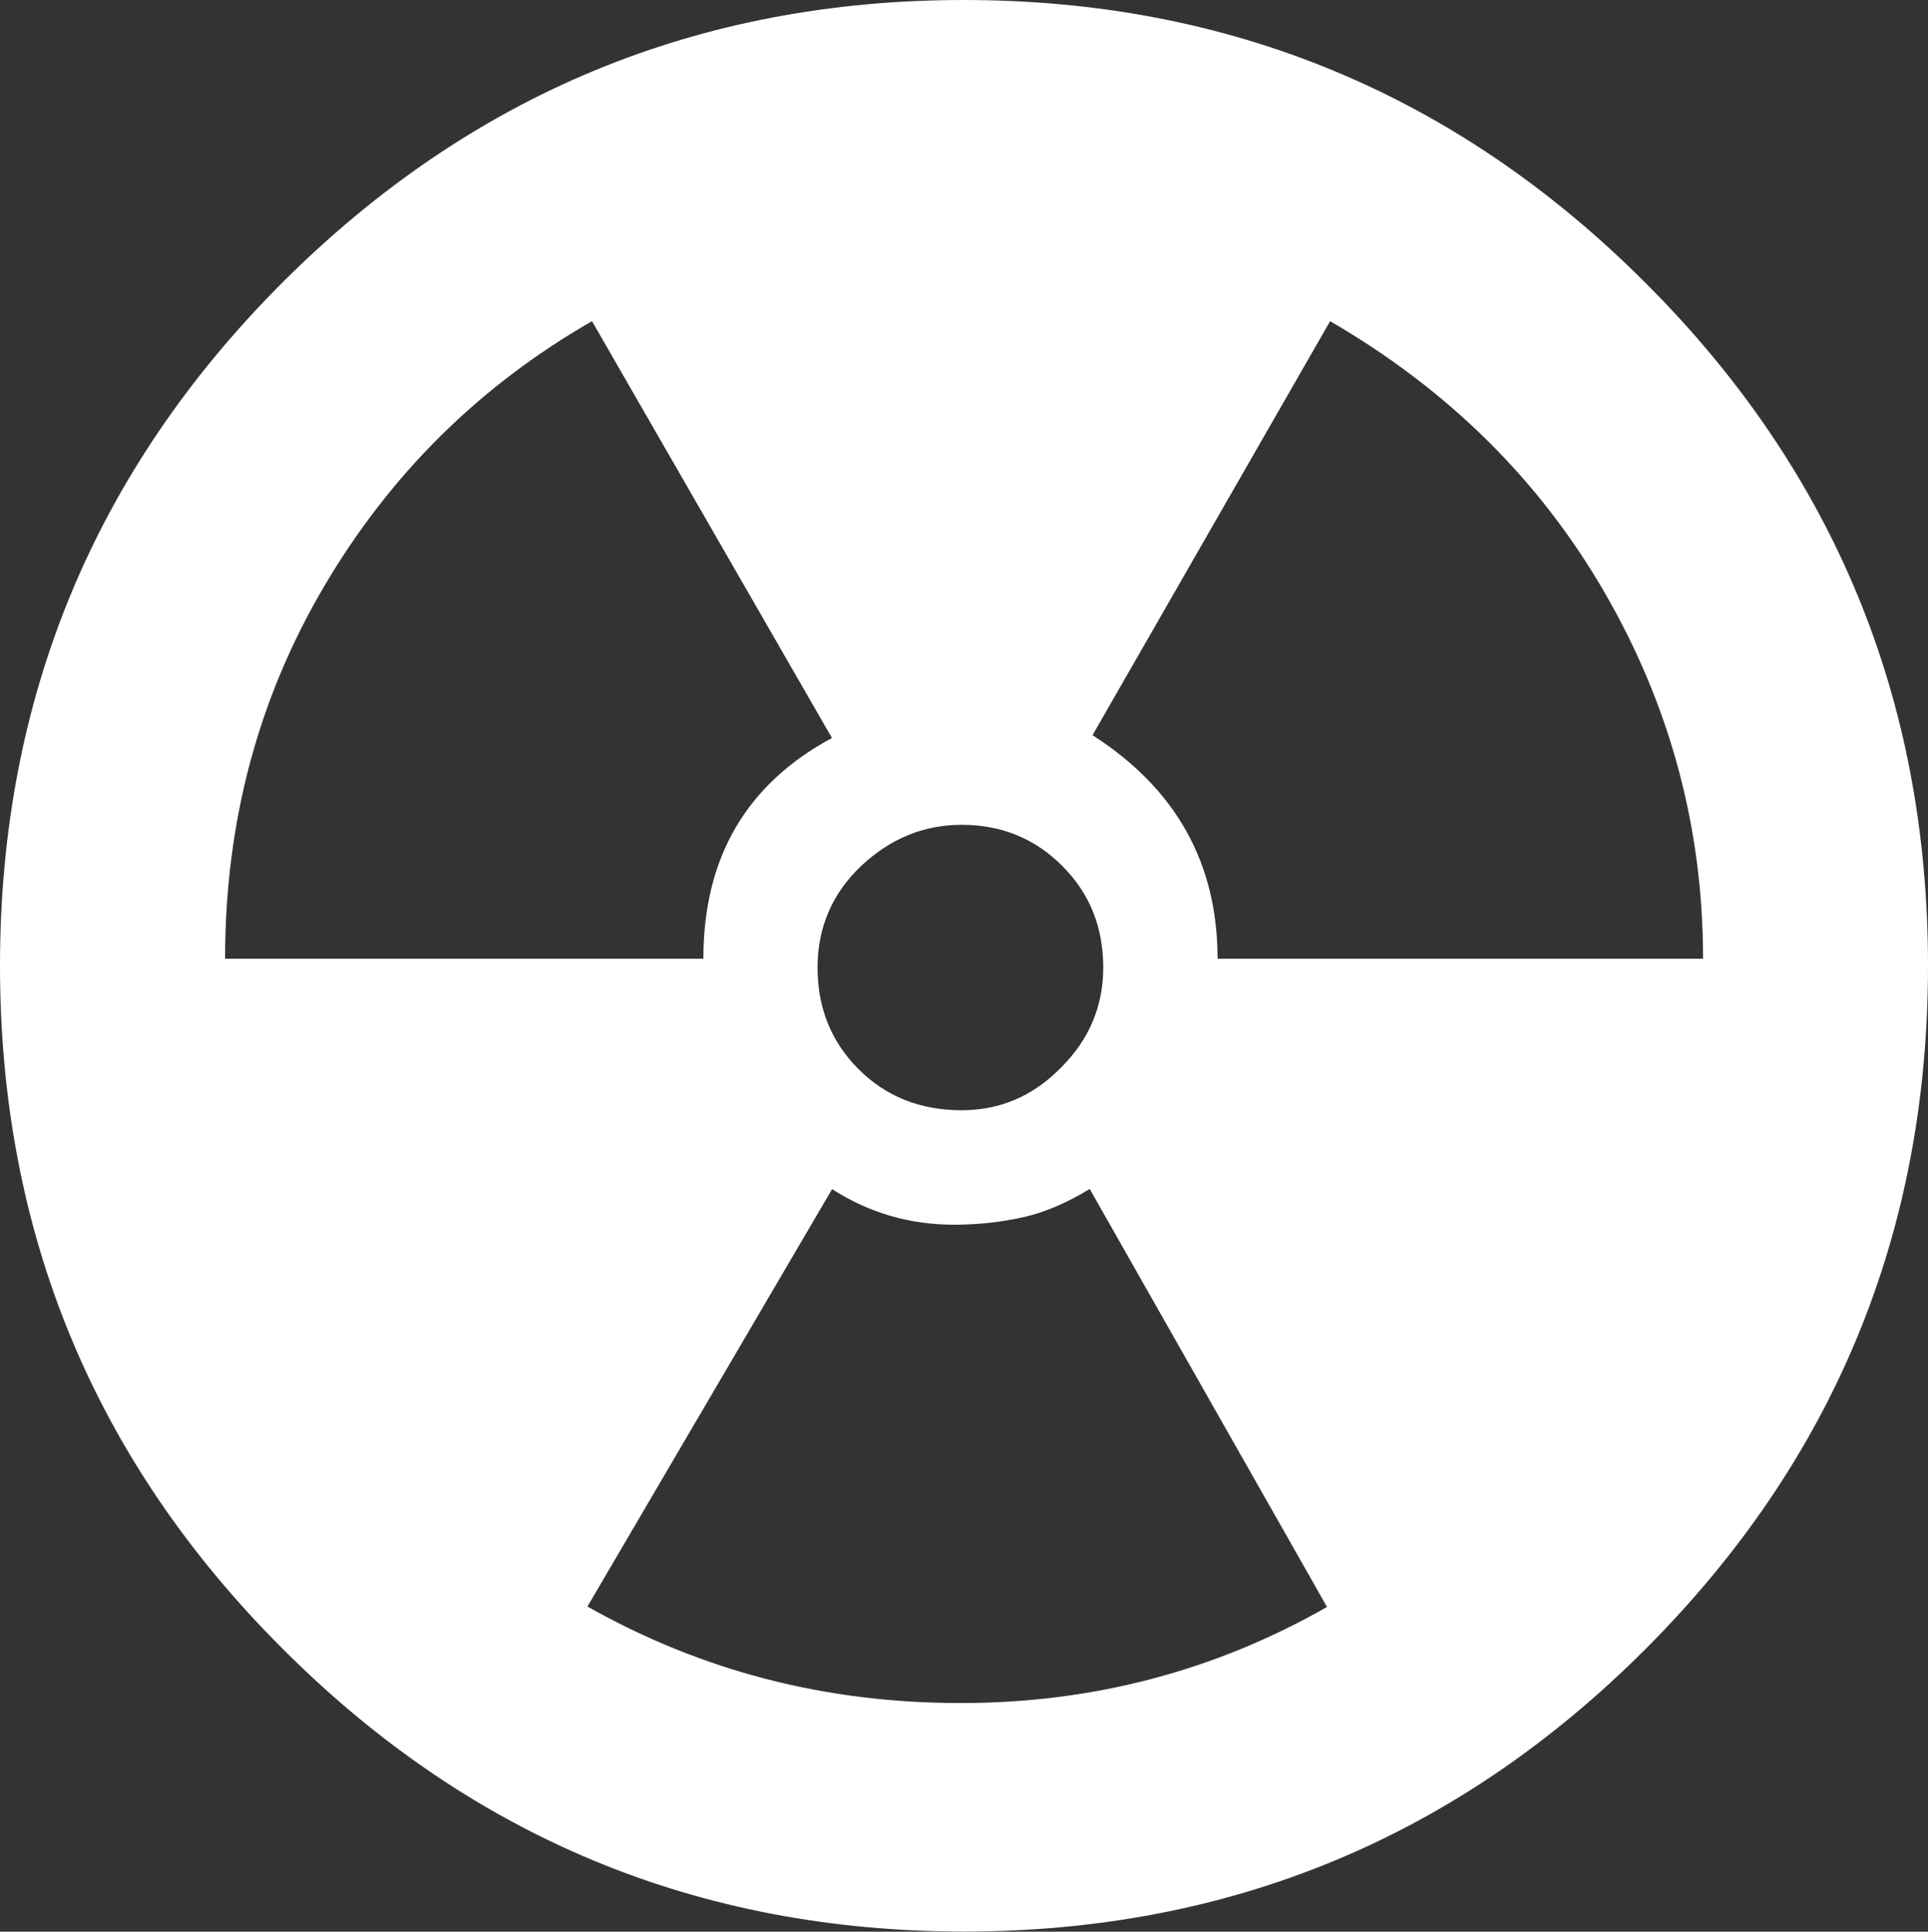 <?xml version="1.0" encoding="utf-8"?>
<!-- Generator: Adobe Illustrator 23.0.2, SVG Export Plug-In . SVG Version: 6.00 Build 0)  -->
<svg version="1.1" id="图层_1" xmlns="http://www.w3.org/2000/svg" xmlns:xlink="http://www.w3.org/1999/xlink" x="0px" y="0px"
	 viewBox="0 0 131.05 131.29" style="enable-background:new 0 0 131.05 131.29;" xml:space="preserve">
<rect x="0" y="0" width="131.05" height="131.29" fill="#333333" stroke="none"/>
<style type="text/css">
	.st0{fill:#FFFFFF;}
</style>
<path class="st0" d="M131.05,65.64c0,18.13-6.39,33.61-19.18,46.42s-28.25,19.22-46.33,19.22S32,124.87,19.21,112.06
	C6.39,99.26,0,83.77,0,65.64s6.39-33.61,19.18-46.42C31.99,6.42,47.43,0,65.51,0s33.54,6.42,46.33,19.22
	C124.67,32.03,131.05,47.52,131.05,65.64L131.05,65.64z M56.55,50.16L40.24,21.83c-7.63,4.38-13.7,10.37-18.2,18.01
	S15.3,55.9,15.3,65.16h32.51C47.81,58.29,50.73,53.29,56.55,50.16z M90.2,109.22L74.07,80.81c-1.51,0.92-2.99,1.57-4.43,1.9
	s-3.05,0.53-4.79,0.53c-3.02,0-5.79-0.81-8.29-2.42l-16.63,28.37c7.75,4.38,16.18,6.56,25.32,6.56
	C74.26,115.76,82.57,113.57,90.2,109.22L90.2,109.22z M74.99,65.76c0-2.74-0.92-5.04-2.78-6.9c-1.85-1.86-4.13-2.8-6.84-2.8
	c-2.59,0-4.86,0.94-6.84,2.8c-1.96,1.86-2.96,4.18-2.96,6.9c0,2.73,0.92,5.04,2.78,6.9c1.85,1.86,4.19,2.8,7.02,2.8
	c2.59,0,4.84-0.95,6.74-2.89C74.04,70.66,74.99,68.37,74.99,65.76L74.99,65.76z M115.76,65.16c0-8.88-2.23-17.16-6.67-24.85
	c-4.43-7.68-10.67-13.83-18.68-18.48L74.26,49.97c5.67,3.63,8.5,8.69,8.5,15.19C82.76,65.16,115.76,65.16,115.76,65.16z"/>
</svg>
